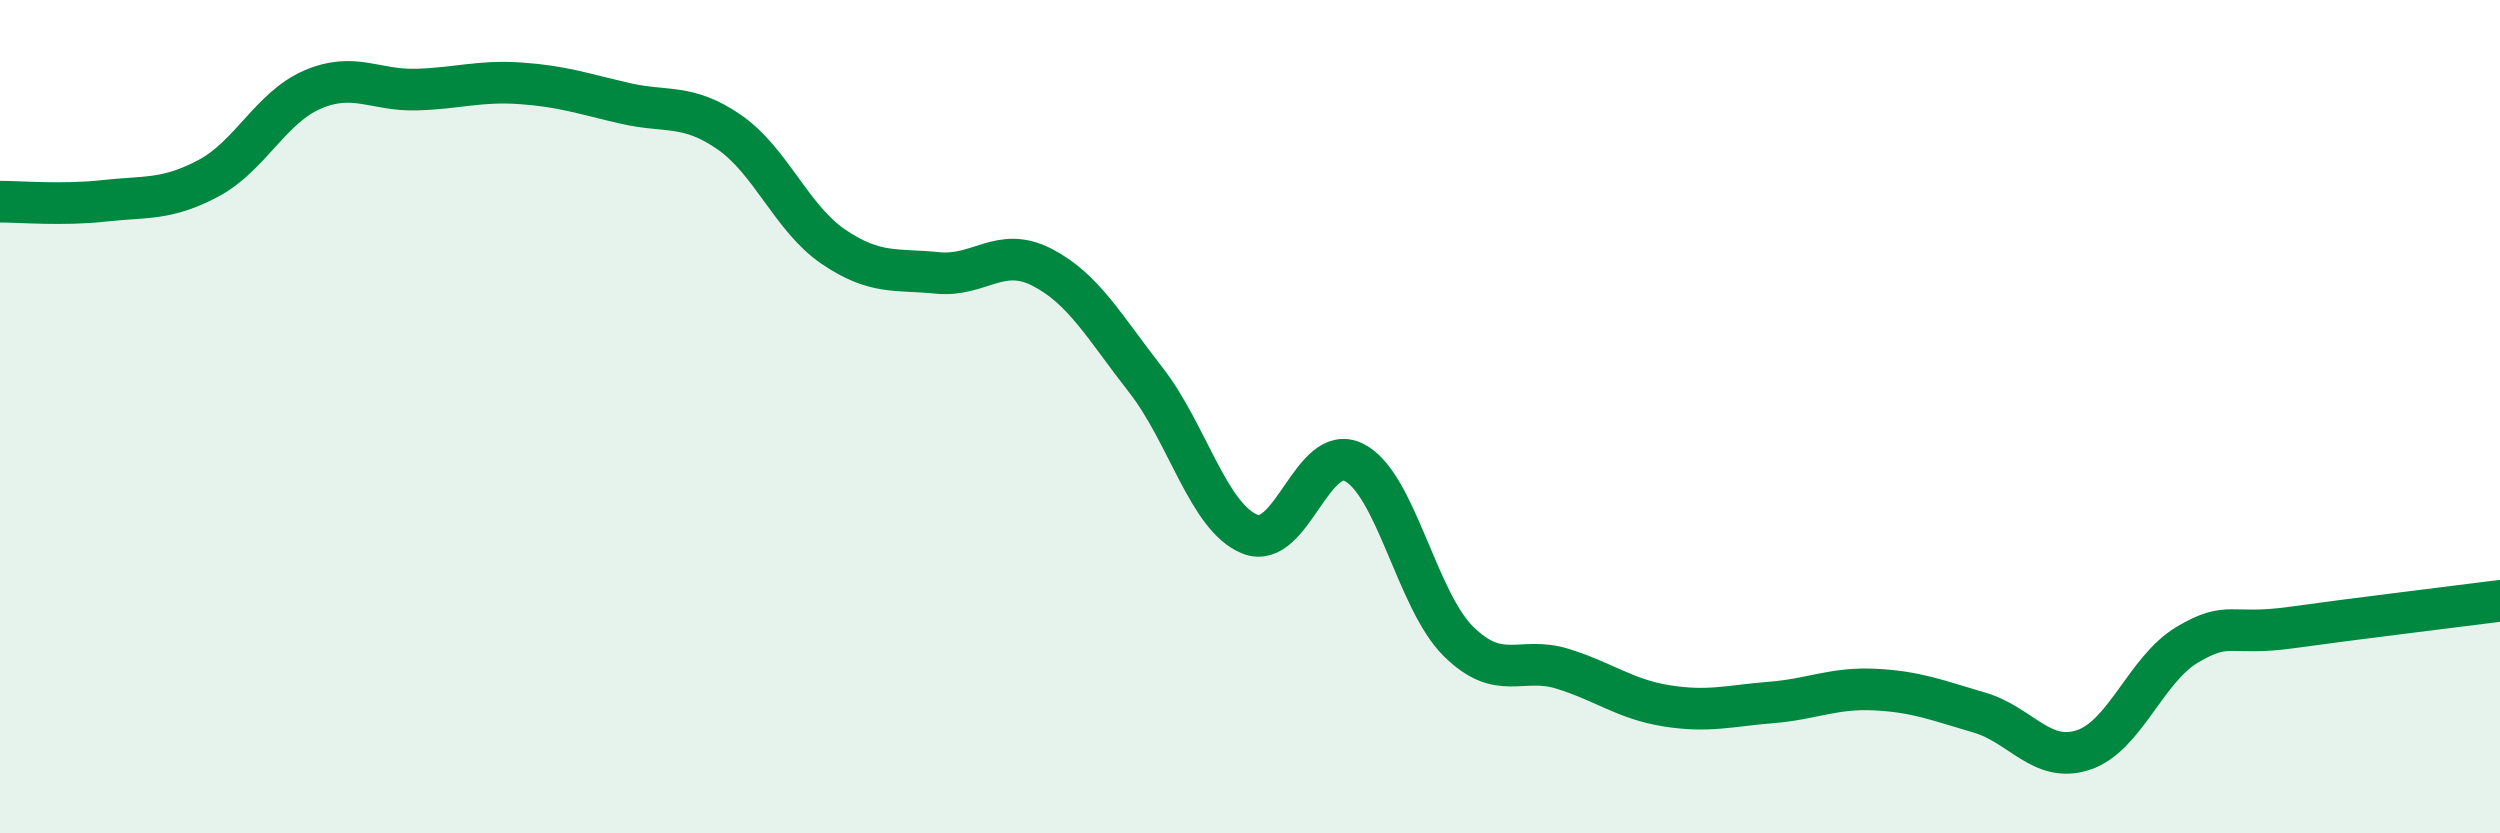 
    <svg width="60" height="20" viewBox="0 0 60 20" xmlns="http://www.w3.org/2000/svg">
      <path
        d="M 0,4.84 C 0.5,4.84 1.5,4.93 2.5,4.82 C 3.5,4.71 4,4.81 5,4.28 C 6,3.75 6.5,2.58 7.5,2.15 C 8.5,1.72 9,2.18 10,2.15 C 11,2.12 11.5,1.93 12.5,2 C 13.5,2.07 14,2.25 15,2.48 C 16,2.71 16.5,2.48 17.5,3.17 C 18.5,3.86 19,5.24 20,5.92 C 21,6.6 21.5,6.45 22.5,6.55 C 23.5,6.65 24,5.9 25,6.41 C 26,6.92 26.5,7.84 27.5,9.12 C 28.5,10.4 29,12.42 30,12.82 C 31,13.22 31.5,10.59 32.5,11.1 C 33.5,11.61 34,14.4 35,15.39 C 36,16.38 36.5,15.74 37.5,16.05 C 38.5,16.36 39,16.78 40,16.94 C 41,17.1 41.5,16.94 42.5,16.86 C 43.5,16.78 44,16.5 45,16.55 C 46,16.6 46.5,16.81 47.5,17.1 C 48.5,17.39 49,18.33 50,18 C 51,17.67 51.5,16.06 52.5,15.47 C 53.5,14.88 53.5,15.27 55,15.06 C 56.5,14.85 59,14.55 60,14.42L60 20L0 20Z"
        fill="#008740"
        opacity="0.1"
        stroke-linecap="round"
        stroke-linejoin="round"
      />
      <path
        d="M 0,4.84 C 0.5,4.84 1.5,4.93 2.5,4.82 C 3.5,4.71 4,4.81 5,4.28 C 6,3.75 6.5,2.58 7.5,2.15 C 8.5,1.72 9,2.18 10,2.15 C 11,2.12 11.5,1.93 12.5,2 C 13.5,2.07 14,2.25 15,2.48 C 16,2.71 16.5,2.48 17.5,3.17 C 18.5,3.86 19,5.24 20,5.92 C 21,6.6 21.5,6.45 22.5,6.55 C 23.5,6.65 24,5.9 25,6.41 C 26,6.92 26.5,7.84 27.5,9.12 C 28.5,10.4 29,12.42 30,12.82 C 31,13.22 31.5,10.59 32.5,11.1 C 33.5,11.61 34,14.4 35,15.39 C 36,16.38 36.5,15.74 37.5,16.05 C 38.5,16.36 39,16.78 40,16.94 C 41,17.1 41.5,16.94 42.5,16.86 C 43.5,16.78 44,16.5 45,16.55 C 46,16.6 46.5,16.81 47.5,17.1 C 48.5,17.39 49,18.33 50,18 C 51,17.67 51.5,16.06 52.5,15.47 C 53.5,14.88 53.5,15.27 55,15.06 C 56.5,14.85 59,14.55 60,14.42"
        stroke="#008740"
        stroke-width="1"
        fill="none"
        stroke-linecap="round"
        stroke-linejoin="round"
      />
    </svg>
  